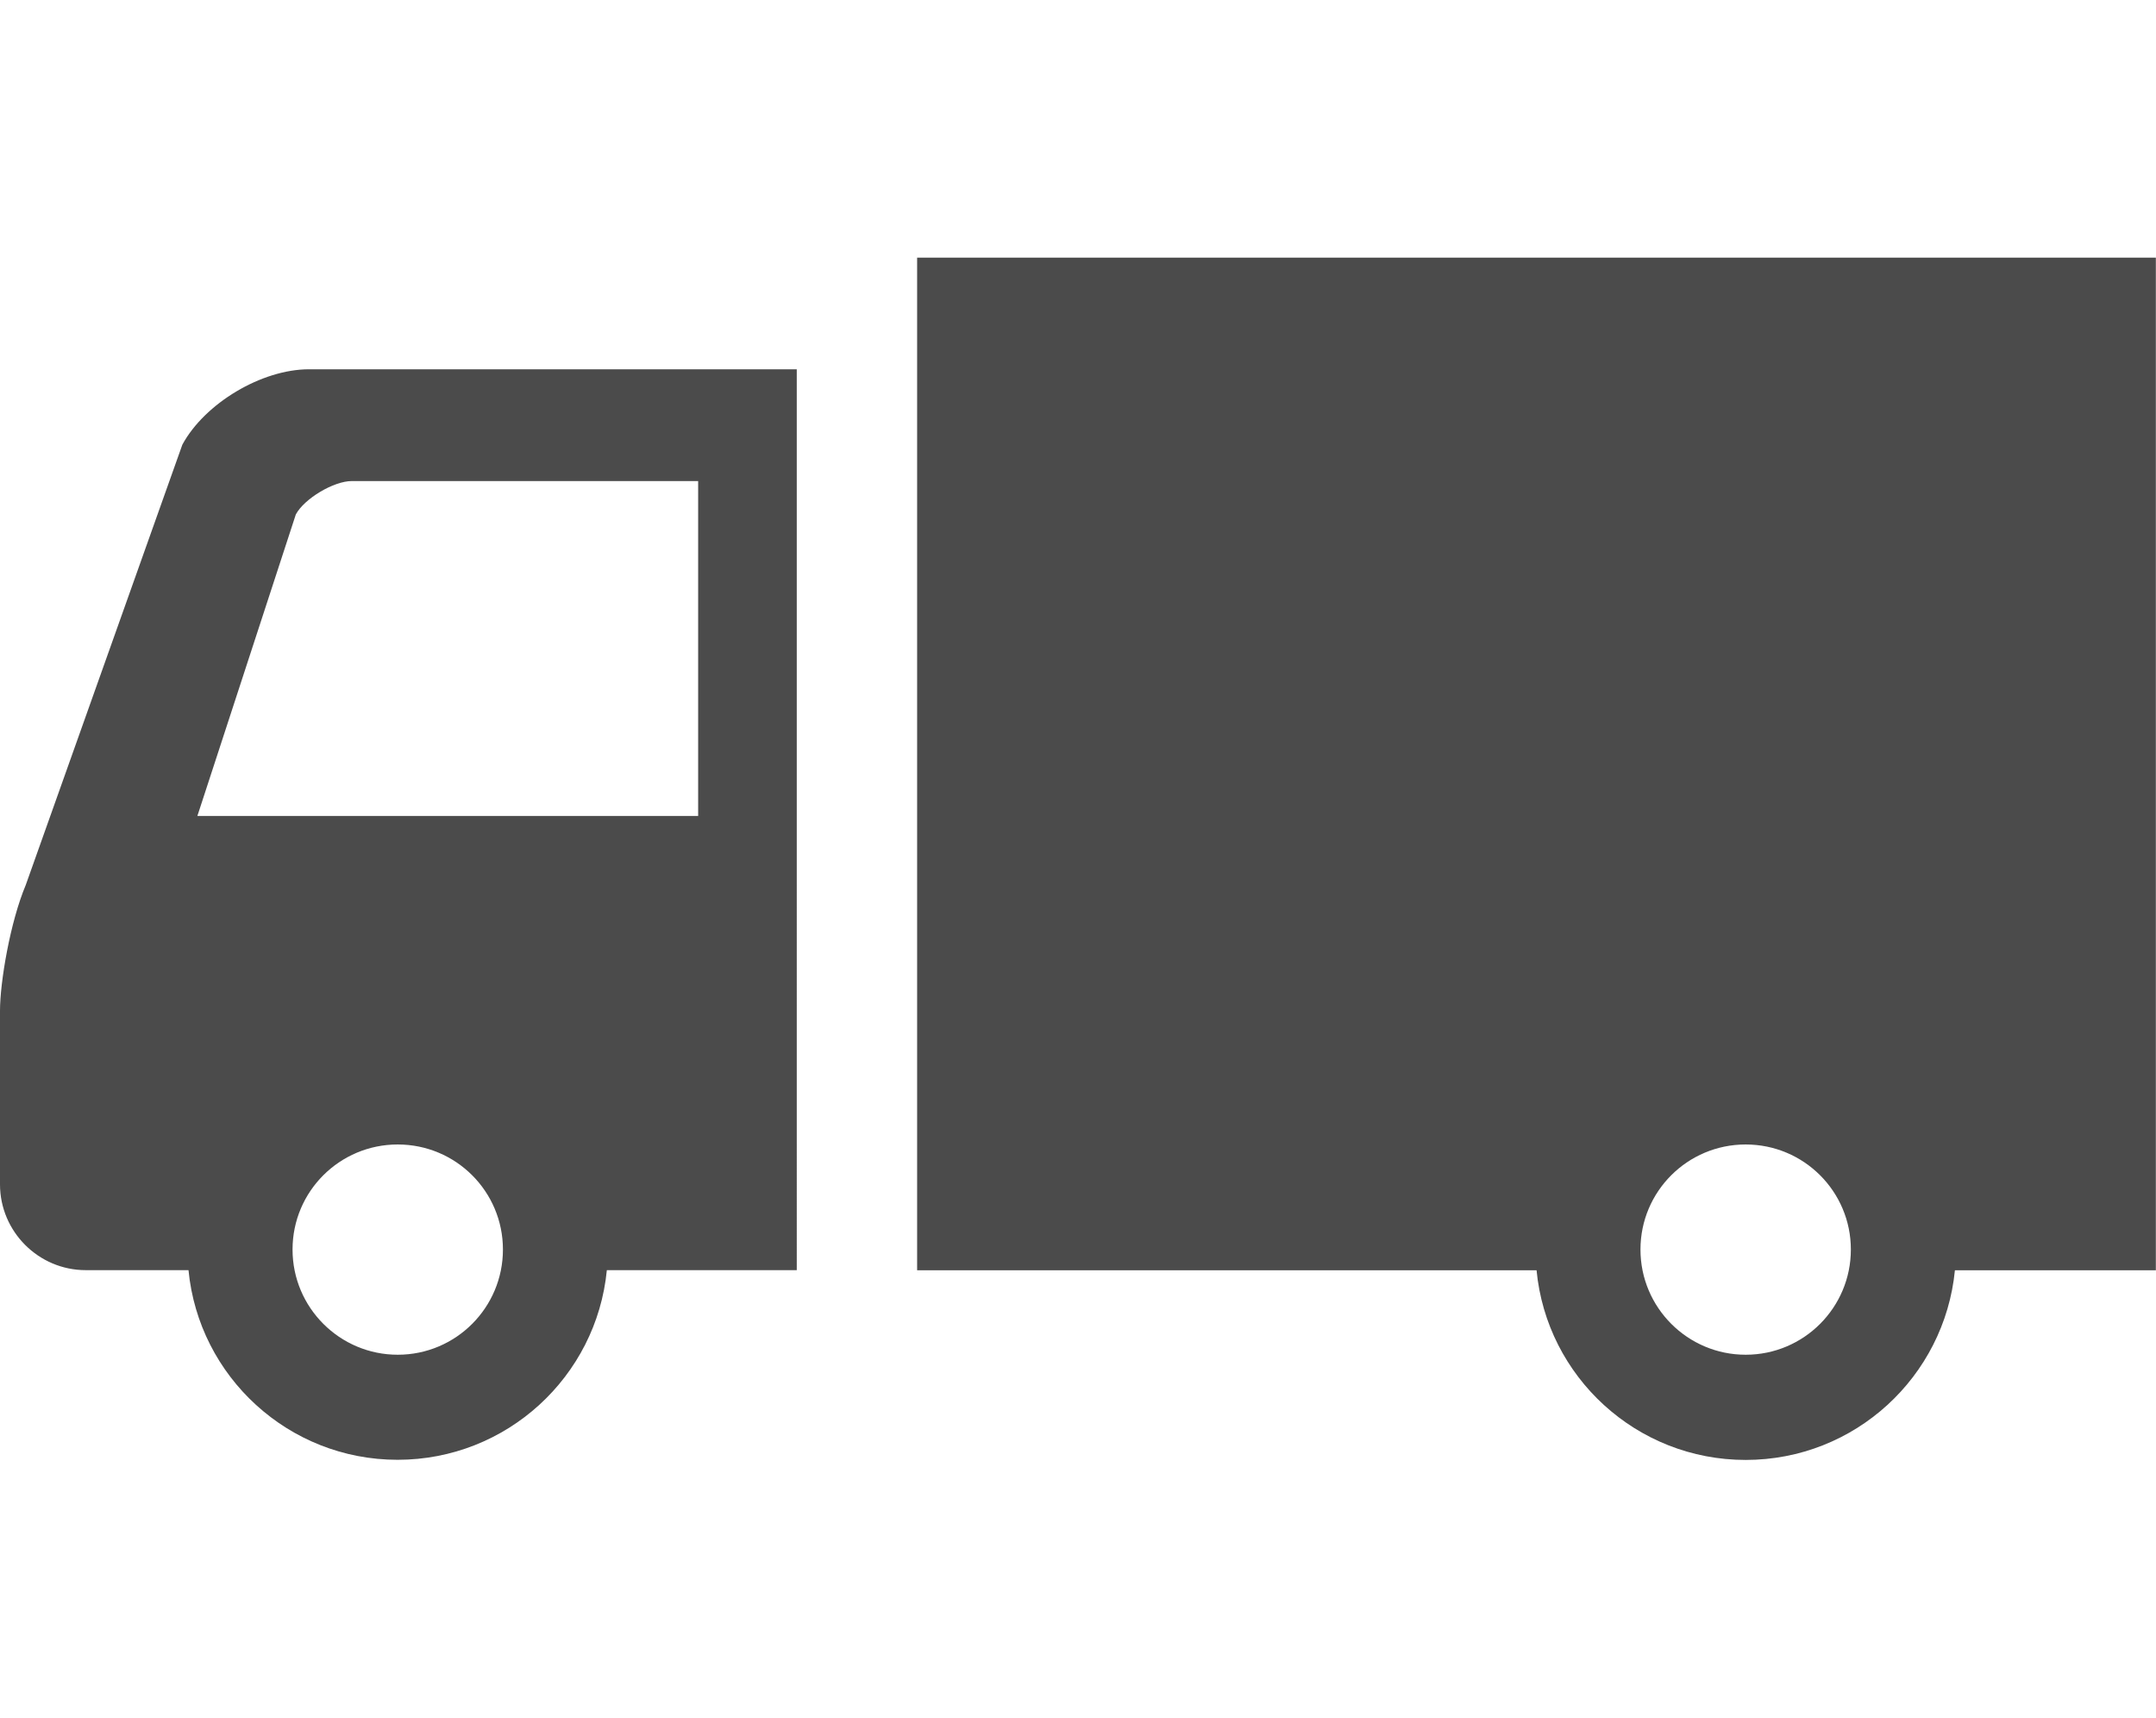 <?xml version="1.0" encoding="UTF-8"?>
<svg id="_レイヤー_2" data-name="レイヤー 2" xmlns="http://www.w3.org/2000/svg" viewBox="0 0 150.64 120">
  <defs>
    <style>
      .cls-1 {
        fill: #4b4b4b;
      }

      .cls-1, .cls-2 {
        stroke-width: 0px;
      }

      .cls-2 {
        fill: none;
      }
    </style>
  </defs>
  <g id="_レイヤー_1-2" data-name="レイヤー 1">
    <rect class="cls-2" x=".32" width="150" height="120"/>
    <g>
      <path class="cls-1" d="M12.74,31.07L1.8,61.83c-1.09,2.59-1.8,6.79-1.8,8.79v12.13c0,3.29,2.69,5.99,5.99,5.99h7.18c.72,7.44,6.99,13.25,14.61,13.25s13.9-5.81,14.62-13.25h13.27V25.8H21.59c-3.3,0-7.28,2.37-8.85,5.27ZM27.79,94.65c-4.05,0-7.35-3.29-7.35-7.35s3.29-7.34,7.35-7.34,7.35,3.28,7.35,7.34-3.29,7.35-7.35,7.35ZM48.78,33.61v23.4H13.79l6.88-21.07c.6-1.11,2.65-2.33,3.91-2.33h24.2Z"/>
      <path class="cls-1" d="M64.08,18v70.75h43.28c.71,7.44,6.98,13.25,14.61,13.25s13.89-5.81,14.62-13.25h14.04V18h-86.56ZM121.97,94.65c-4.05,0-7.35-3.29-7.35-7.35s3.29-7.34,7.35-7.34,7.35,3.28,7.35,7.34-3.29,7.35-7.35,7.35Z"/>
    </g>
  </g>
</svg>